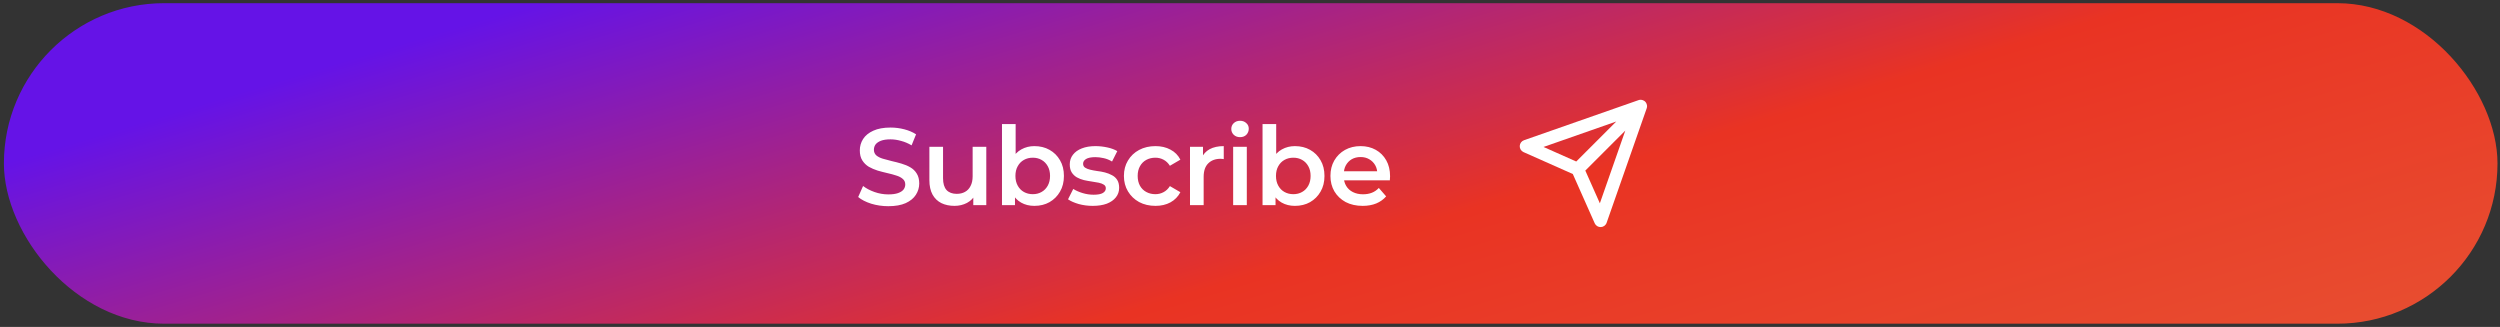 <?xml version="1.0" encoding="UTF-8"?>
<svg xmlns="http://www.w3.org/2000/svg" width="390" height="51" viewBox="0 0 390 51" fill="none">
  <rect x="0" y="0" width="390" height="51" fill="#333333" stroke="none"/>
  <rect x="0.609" y="0.496" width="389" height="50" rx="25" fill="url(#paint0_linear_0_7433)"></rect>
  <path d="M138.579 32.166C137.647 32.166 136.755 32.036 135.903 31.775C135.051 31.502 134.375 31.155 133.876 30.735L134.642 29.014C135.12 29.389 135.71 29.701 136.415 29.951C137.119 30.201 137.84 30.326 138.579 30.326C139.203 30.326 139.709 30.258 140.095 30.122C140.481 29.985 140.765 29.804 140.947 29.576C141.129 29.338 141.22 29.071 141.22 28.776C141.22 28.412 141.089 28.122 140.828 27.907C140.567 27.679 140.226 27.503 139.806 27.378C139.397 27.242 138.937 27.117 138.425 27.003C137.925 26.89 137.42 26.759 136.909 26.611C136.409 26.452 135.949 26.254 135.529 26.015C135.12 25.765 134.784 25.436 134.523 25.027C134.262 24.618 134.131 24.095 134.131 23.459C134.131 22.811 134.302 22.221 134.642 21.687C134.995 21.142 135.523 20.71 136.227 20.392C136.943 20.062 137.846 19.898 138.937 19.898C139.652 19.898 140.362 19.989 141.067 20.17C141.771 20.352 142.384 20.613 142.907 20.954L142.208 22.675C141.674 22.357 141.123 22.124 140.555 21.977C139.987 21.817 139.442 21.738 138.919 21.738C138.306 21.738 137.806 21.812 137.42 21.959C137.045 22.107 136.767 22.3 136.585 22.539C136.415 22.777 136.329 23.05 136.329 23.357C136.329 23.72 136.454 24.016 136.704 24.243C136.966 24.459 137.301 24.629 137.71 24.754C138.13 24.879 138.596 25.004 139.107 25.129C139.618 25.243 140.124 25.373 140.623 25.521C141.135 25.669 141.595 25.862 142.004 26.1C142.424 26.339 142.759 26.663 143.009 27.072C143.27 27.48 143.401 27.997 143.401 28.622C143.401 29.258 143.225 29.849 142.873 30.394C142.532 30.928 142.004 31.36 141.288 31.689C140.572 32.008 139.669 32.166 138.579 32.166ZM148.903 32.115C148.131 32.115 147.449 31.973 146.859 31.689C146.268 31.394 145.808 30.951 145.478 30.36C145.149 29.758 144.984 29.003 144.984 28.094V22.897H147.114V27.804C147.114 28.622 147.296 29.236 147.659 29.645C148.034 30.042 148.563 30.241 149.244 30.241C149.744 30.241 150.176 30.139 150.539 29.934C150.914 29.73 151.204 29.423 151.408 29.014C151.624 28.605 151.732 28.1 151.732 27.497V22.897H153.862V31.996H151.834V29.542L152.192 30.292C151.885 30.883 151.437 31.337 150.846 31.655C150.255 31.962 149.608 32.115 148.903 32.115ZM161.354 32.115C160.581 32.115 159.894 31.945 159.292 31.604C158.69 31.263 158.213 30.752 157.861 30.071C157.52 29.378 157.349 28.503 157.349 27.446C157.349 26.379 157.526 25.504 157.878 24.822C158.241 24.141 158.724 23.635 159.326 23.306C159.94 22.965 160.615 22.794 161.354 22.794C162.251 22.794 163.041 22.988 163.722 23.374C164.415 23.76 164.961 24.3 165.358 24.993C165.767 25.686 165.972 26.503 165.972 27.446C165.972 28.389 165.767 29.207 165.358 29.9C164.961 30.593 164.415 31.138 163.722 31.536C163.041 31.922 162.251 32.115 161.354 32.115ZM156.31 31.996V19.352H158.44V25.01L158.27 27.429L158.338 29.849V31.996H156.31ZM161.115 30.292C161.626 30.292 162.081 30.178 162.478 29.951C162.887 29.724 163.211 29.395 163.45 28.963C163.688 28.531 163.808 28.026 163.808 27.446C163.808 26.856 163.688 26.35 163.45 25.93C163.211 25.498 162.887 25.169 162.478 24.942C162.081 24.714 161.626 24.601 161.115 24.601C160.604 24.601 160.144 24.714 159.735 24.942C159.326 25.169 159.002 25.498 158.764 25.93C158.525 26.35 158.406 26.856 158.406 27.446C158.406 28.026 158.525 28.531 158.764 28.963C159.002 29.395 159.326 29.724 159.735 29.951C160.144 30.178 160.604 30.292 161.115 30.292ZM170.463 32.115C169.701 32.115 168.969 32.019 168.264 31.826C167.571 31.621 167.02 31.377 166.611 31.093L167.429 29.474C167.838 29.735 168.327 29.951 168.895 30.122C169.463 30.292 170.031 30.377 170.599 30.377C171.269 30.377 171.752 30.286 172.047 30.105C172.354 29.923 172.507 29.679 172.507 29.372C172.507 29.122 172.405 28.935 172.201 28.81C171.996 28.673 171.729 28.571 171.4 28.503C171.07 28.435 170.701 28.372 170.292 28.316C169.895 28.259 169.491 28.185 169.082 28.094C168.685 27.992 168.321 27.85 167.992 27.668C167.662 27.475 167.395 27.219 167.191 26.901C166.986 26.583 166.884 26.163 166.884 25.64C166.884 25.061 167.049 24.561 167.378 24.141C167.708 23.709 168.168 23.38 168.759 23.152C169.361 22.914 170.071 22.794 170.889 22.794C171.502 22.794 172.121 22.863 172.746 22.999C173.371 23.135 173.888 23.328 174.297 23.578L173.479 25.197C173.047 24.936 172.61 24.76 172.167 24.669C171.735 24.567 171.303 24.515 170.871 24.515C170.224 24.515 169.741 24.612 169.423 24.805C169.116 24.998 168.963 25.243 168.963 25.538C168.963 25.811 169.065 26.015 169.27 26.151C169.474 26.288 169.741 26.396 170.071 26.475C170.4 26.555 170.764 26.623 171.161 26.68C171.57 26.725 171.973 26.799 172.371 26.901C172.769 27.003 173.132 27.145 173.462 27.327C173.802 27.497 174.075 27.742 174.279 28.06C174.484 28.378 174.586 28.793 174.586 29.304C174.586 29.872 174.416 30.366 174.075 30.786C173.746 31.207 173.274 31.536 172.661 31.775C172.047 32.002 171.315 32.115 170.463 32.115ZM180.255 32.115C179.3 32.115 178.448 31.917 177.699 31.519C176.96 31.11 176.381 30.553 175.96 29.849C175.54 29.145 175.33 28.344 175.33 27.446C175.33 26.538 175.54 25.737 175.96 25.044C176.381 24.34 176.96 23.788 177.699 23.391C178.448 22.993 179.3 22.794 180.255 22.794C181.141 22.794 181.919 22.976 182.589 23.34C183.271 23.692 183.787 24.215 184.14 24.907L182.504 25.862C182.231 25.43 181.896 25.112 181.498 24.907C181.112 24.703 180.692 24.601 180.237 24.601C179.715 24.601 179.243 24.714 178.823 24.942C178.403 25.169 178.073 25.498 177.835 25.93C177.596 26.35 177.477 26.856 177.477 27.446C177.477 28.037 177.596 28.548 177.835 28.98C178.073 29.4 178.403 29.724 178.823 29.951C179.243 30.178 179.715 30.292 180.237 30.292C180.692 30.292 181.112 30.19 181.498 29.985C181.896 29.781 182.231 29.463 182.504 29.031L184.14 29.985C183.787 30.667 183.271 31.195 182.589 31.57C181.919 31.934 181.141 32.115 180.255 32.115ZM185.64 31.996V22.897H187.668V25.402L187.429 24.669C187.702 24.055 188.128 23.59 188.707 23.272C189.298 22.953 190.031 22.794 190.905 22.794V24.822C190.815 24.799 190.729 24.788 190.65 24.788C190.57 24.777 190.491 24.771 190.411 24.771C189.605 24.771 188.963 25.01 188.486 25.487C188.009 25.953 187.77 26.651 187.77 27.583V31.996H185.64ZM192.372 31.996V22.897H194.502V31.996H192.372ZM193.445 21.397C193.047 21.397 192.718 21.272 192.457 21.022C192.207 20.772 192.082 20.471 192.082 20.119C192.082 19.756 192.207 19.455 192.457 19.216C192.718 18.966 193.047 18.841 193.445 18.841C193.843 18.841 194.166 18.96 194.416 19.199C194.678 19.426 194.808 19.716 194.808 20.068C194.808 20.443 194.683 20.761 194.433 21.022C194.183 21.272 193.854 21.397 193.445 21.397ZM202 32.115C201.228 32.115 200.54 31.945 199.938 31.604C199.336 31.263 198.859 30.752 198.507 30.071C198.166 29.378 197.996 28.503 197.996 27.446C197.996 26.379 198.172 25.504 198.524 24.822C198.888 24.141 199.37 23.635 199.972 23.306C200.586 22.965 201.262 22.794 202 22.794C202.898 22.794 203.687 22.988 204.369 23.374C205.062 23.76 205.607 24.3 206.005 24.993C206.414 25.686 206.618 26.503 206.618 27.446C206.618 28.389 206.414 29.207 206.005 29.9C205.607 30.593 205.062 31.138 204.369 31.536C203.687 31.922 202.898 32.115 202 32.115ZM196.956 31.996V19.352H199.086V25.01L198.916 27.429L198.984 29.849V31.996H196.956ZM201.762 30.292C202.273 30.292 202.727 30.178 203.125 29.951C203.534 29.724 203.858 29.395 204.096 28.963C204.335 28.531 204.454 28.026 204.454 27.446C204.454 26.856 204.335 26.35 204.096 25.93C203.858 25.498 203.534 25.169 203.125 24.942C202.727 24.714 202.273 24.601 201.762 24.601C201.25 24.601 200.79 24.714 200.381 24.942C199.972 25.169 199.649 25.498 199.41 25.93C199.172 26.35 199.052 26.856 199.052 27.446C199.052 28.026 199.172 28.531 199.41 28.963C199.649 29.395 199.972 29.724 200.381 29.951C200.79 30.178 201.25 30.292 201.762 30.292ZM212.574 32.115C211.563 32.115 210.677 31.917 209.916 31.519C209.166 31.11 208.581 30.553 208.161 29.849C207.752 29.145 207.548 28.344 207.548 27.446C207.548 26.538 207.746 25.737 208.144 25.044C208.553 24.34 209.11 23.788 209.814 23.391C210.53 22.993 211.342 22.794 212.251 22.794C213.137 22.794 213.926 22.988 214.619 23.374C215.312 23.76 215.857 24.305 216.255 25.01C216.653 25.714 216.851 26.543 216.851 27.497C216.851 27.588 216.846 27.691 216.834 27.804C216.834 27.918 216.829 28.026 216.817 28.128H209.235V26.714H215.693L214.858 27.157C214.869 26.634 214.761 26.174 214.534 25.776C214.307 25.379 213.994 25.067 213.597 24.839C213.211 24.612 212.762 24.498 212.251 24.498C211.728 24.498 211.268 24.612 210.87 24.839C210.484 25.067 210.177 25.385 209.95 25.794C209.734 26.191 209.626 26.663 209.626 27.208V27.549C209.626 28.094 209.751 28.577 210.001 28.997C210.251 29.417 210.603 29.741 211.058 29.968C211.512 30.195 212.035 30.309 212.625 30.309C213.137 30.309 213.597 30.23 214.006 30.071C214.415 29.912 214.778 29.662 215.096 29.321L216.238 30.633C215.829 31.11 215.312 31.479 214.687 31.741C214.074 31.99 213.37 32.115 212.574 32.115Z" fill="white"></path>
  <path d="M256.016 15.568C256.023 15.569 256.031 15.57 256.039 15.571C256.21 15.588 256.377 15.648 256.522 15.752C256.533 15.76 256.543 15.767 256.553 15.775C256.586 15.8 256.618 15.828 256.648 15.858C256.679 15.889 256.706 15.922 256.732 15.956C256.737 15.962 256.742 15.969 256.747 15.975C256.851 16.117 256.913 16.281 256.933 16.449C256.935 16.466 256.936 16.483 256.937 16.5C256.938 16.505 256.939 16.511 256.939 16.517V16.619C256.939 16.627 256.936 16.636 256.936 16.644C256.933 16.676 256.929 16.707 256.924 16.739C256.922 16.748 256.921 16.757 256.919 16.766C256.91 16.807 256.899 16.848 256.886 16.888C256.885 16.89 256.885 16.893 256.885 16.895L250.633 34.756C250.497 35.143 250.139 35.409 249.729 35.425C249.32 35.442 248.942 35.207 248.775 34.833L245.358 27.145L237.673 23.73C237.298 23.563 237.063 23.185 237.08 22.776C237.097 22.366 237.362 22.008 237.749 21.873L255.61 15.621C255.615 15.619 255.62 15.618 255.624 15.617C255.662 15.604 255.7 15.593 255.738 15.585C255.747 15.584 255.756 15.582 255.766 15.581C255.798 15.575 255.831 15.571 255.863 15.569C255.871 15.568 255.879 15.566 255.888 15.566H255.988C255.997 15.566 256.006 15.567 256.016 15.568ZM247.309 26.611L249.578 31.715L253.548 20.372L247.309 26.611ZM240.789 22.926L245.895 25.196L252.137 18.955L240.789 22.926Z" fill="white"></path>
  <defs>
    <linearGradient id="paint0_linear_0_7433" x1="0.609" y1="25.496" x2="42.415" y2="163.898" gradientUnits="userSpaceOnUse">
      <stop stop-color="#6513E7"></stop>
      <stop offset="0.505" stop-color="#E93323"></stop>
      <stop offset="1" stop-color="#E85333"></stop>
    </linearGradient>
  </defs>
</svg>
